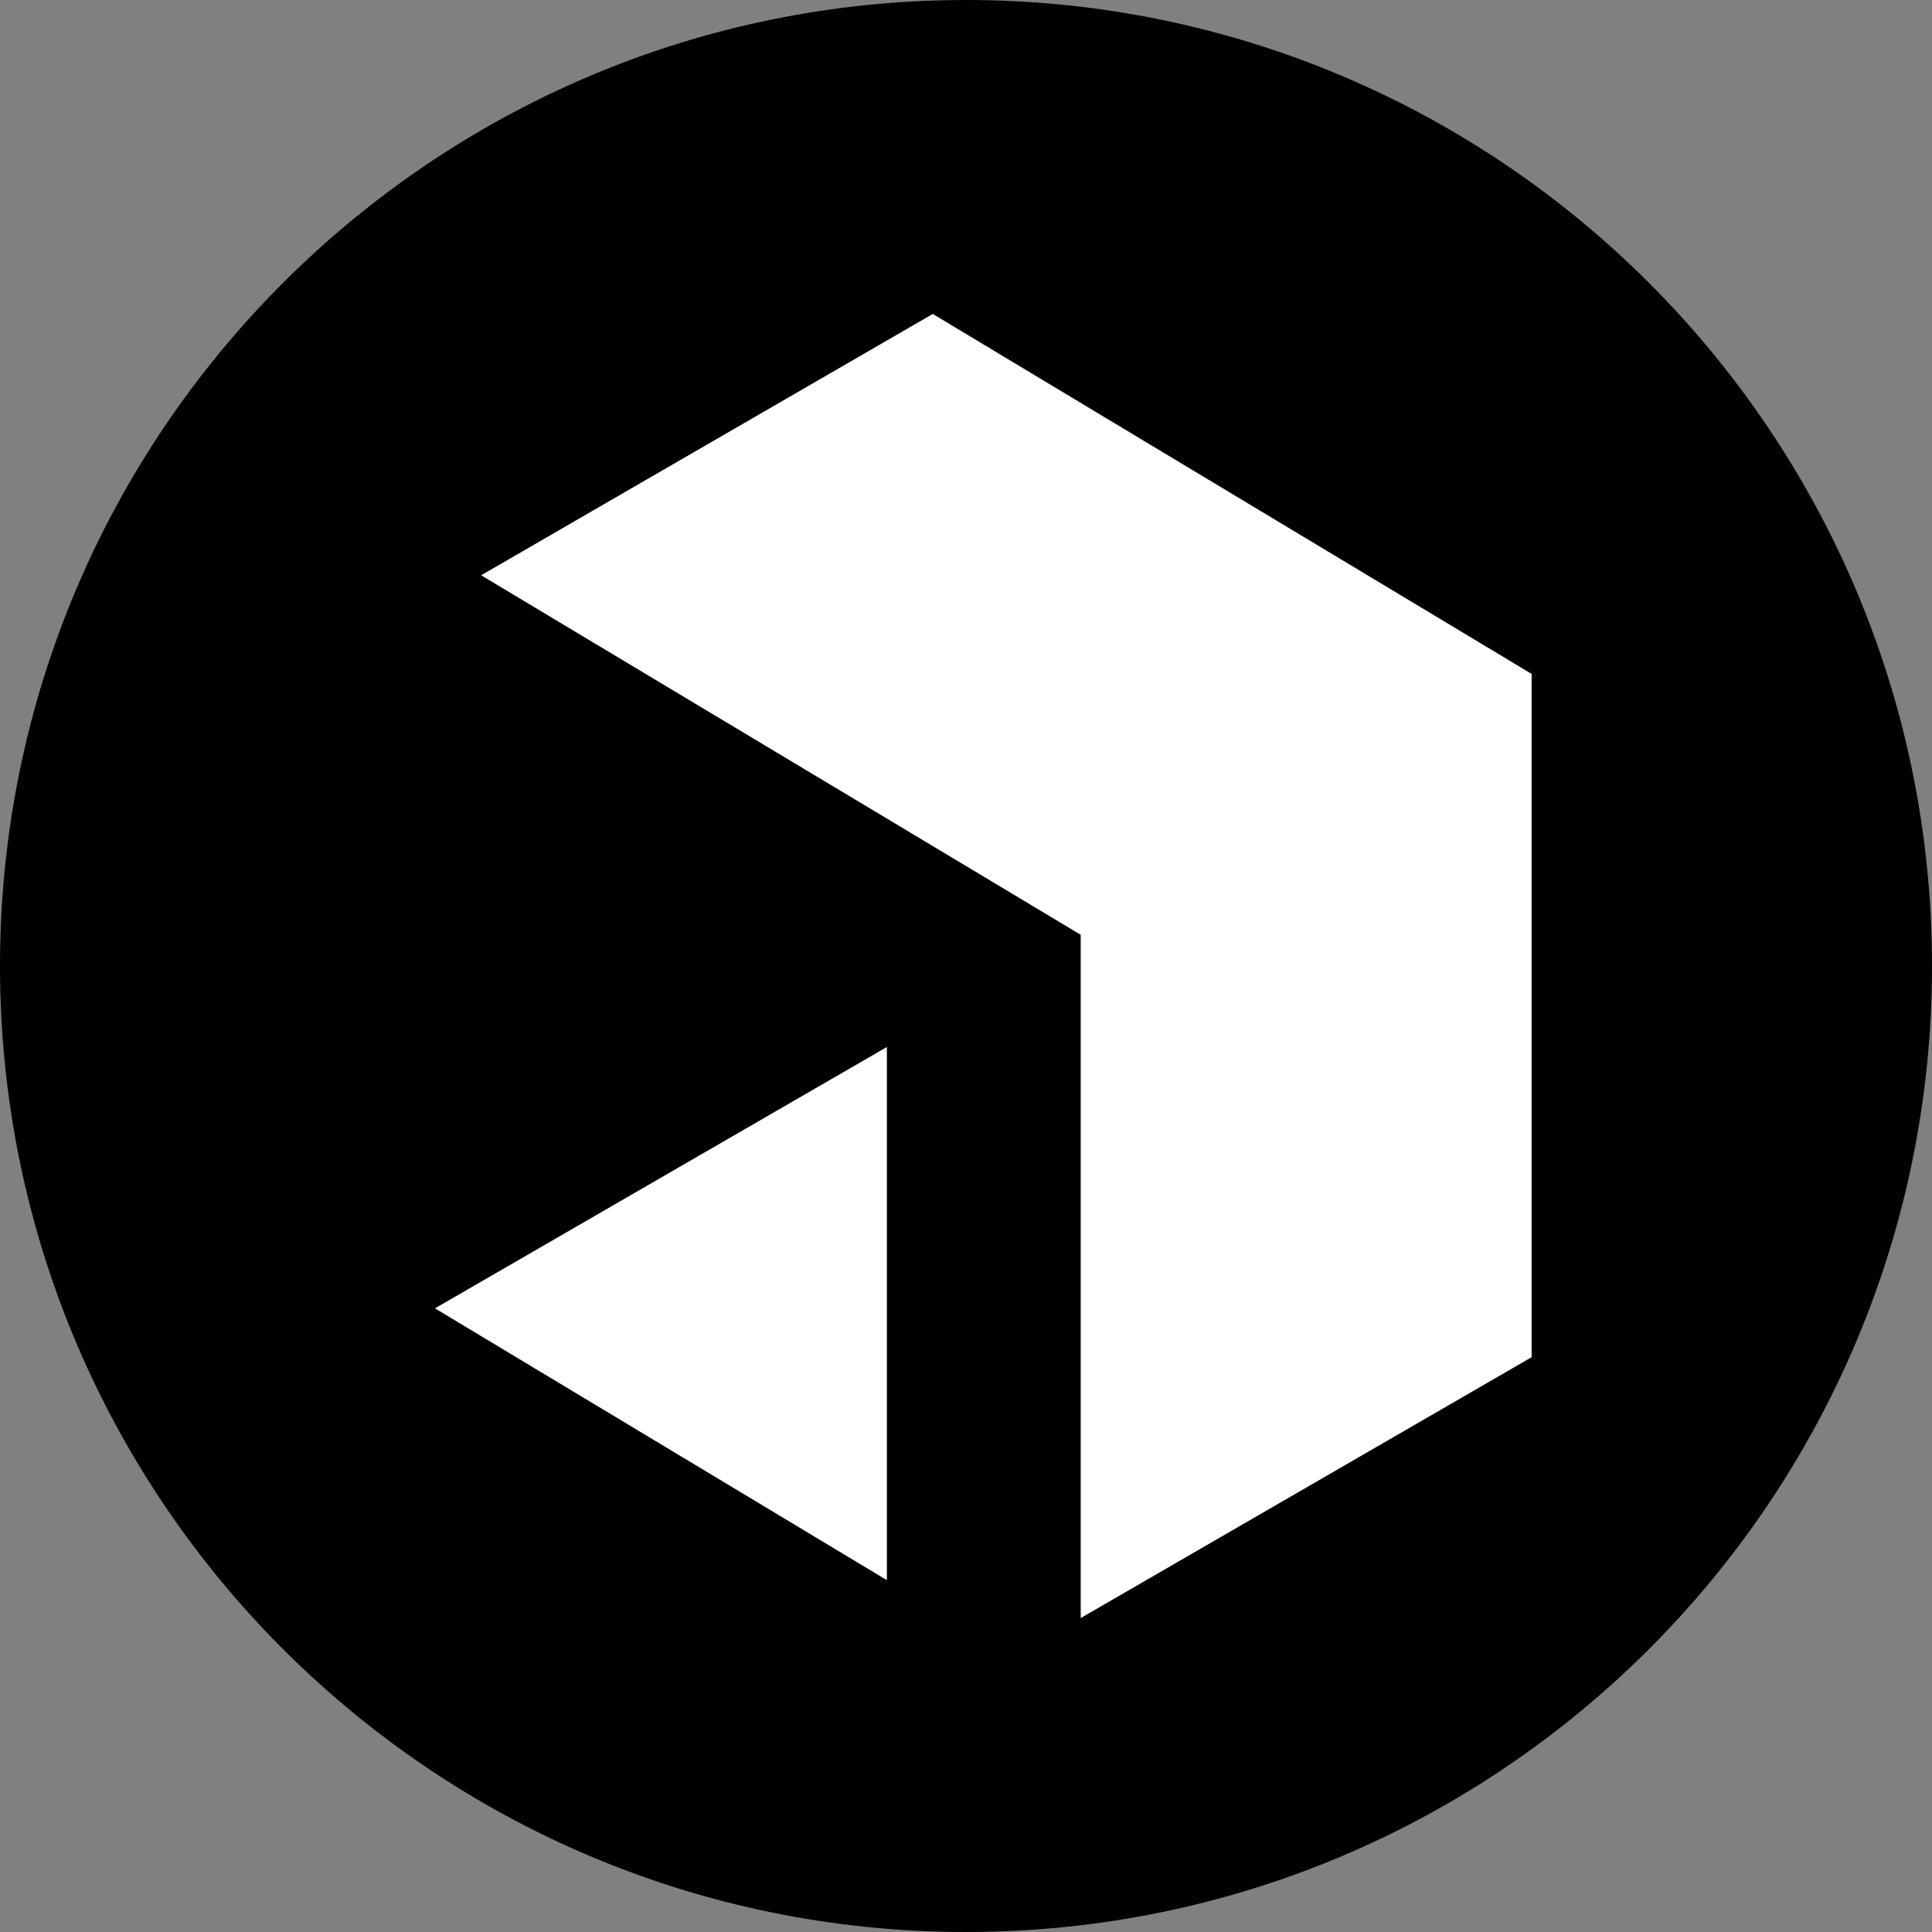 <?xml version="1.0" encoding="UTF-8"?> <svg xmlns="http://www.w3.org/2000/svg" width="56" height="56" viewBox="0 0 56 56" fill="none"><rect x="0" y="0" width="56" height="56" fill="#808080" stroke="none"/><path d="M0 28C0 12.536 12.536 0 28 0C43.464 0 56 12.536 56 28C56 43.464 43.464 56 28 56C12.536 56 0 43.464 0 28Z" fill="black"></path><path d="M27.037 9.1L44.395 19.534V39.339L31.325 46.9V27.095L13.946 16.675L27.037 9.1ZM25.707 30.348V45.802L12.608 37.923L25.707 30.348Z" fill="white"></path></svg> 